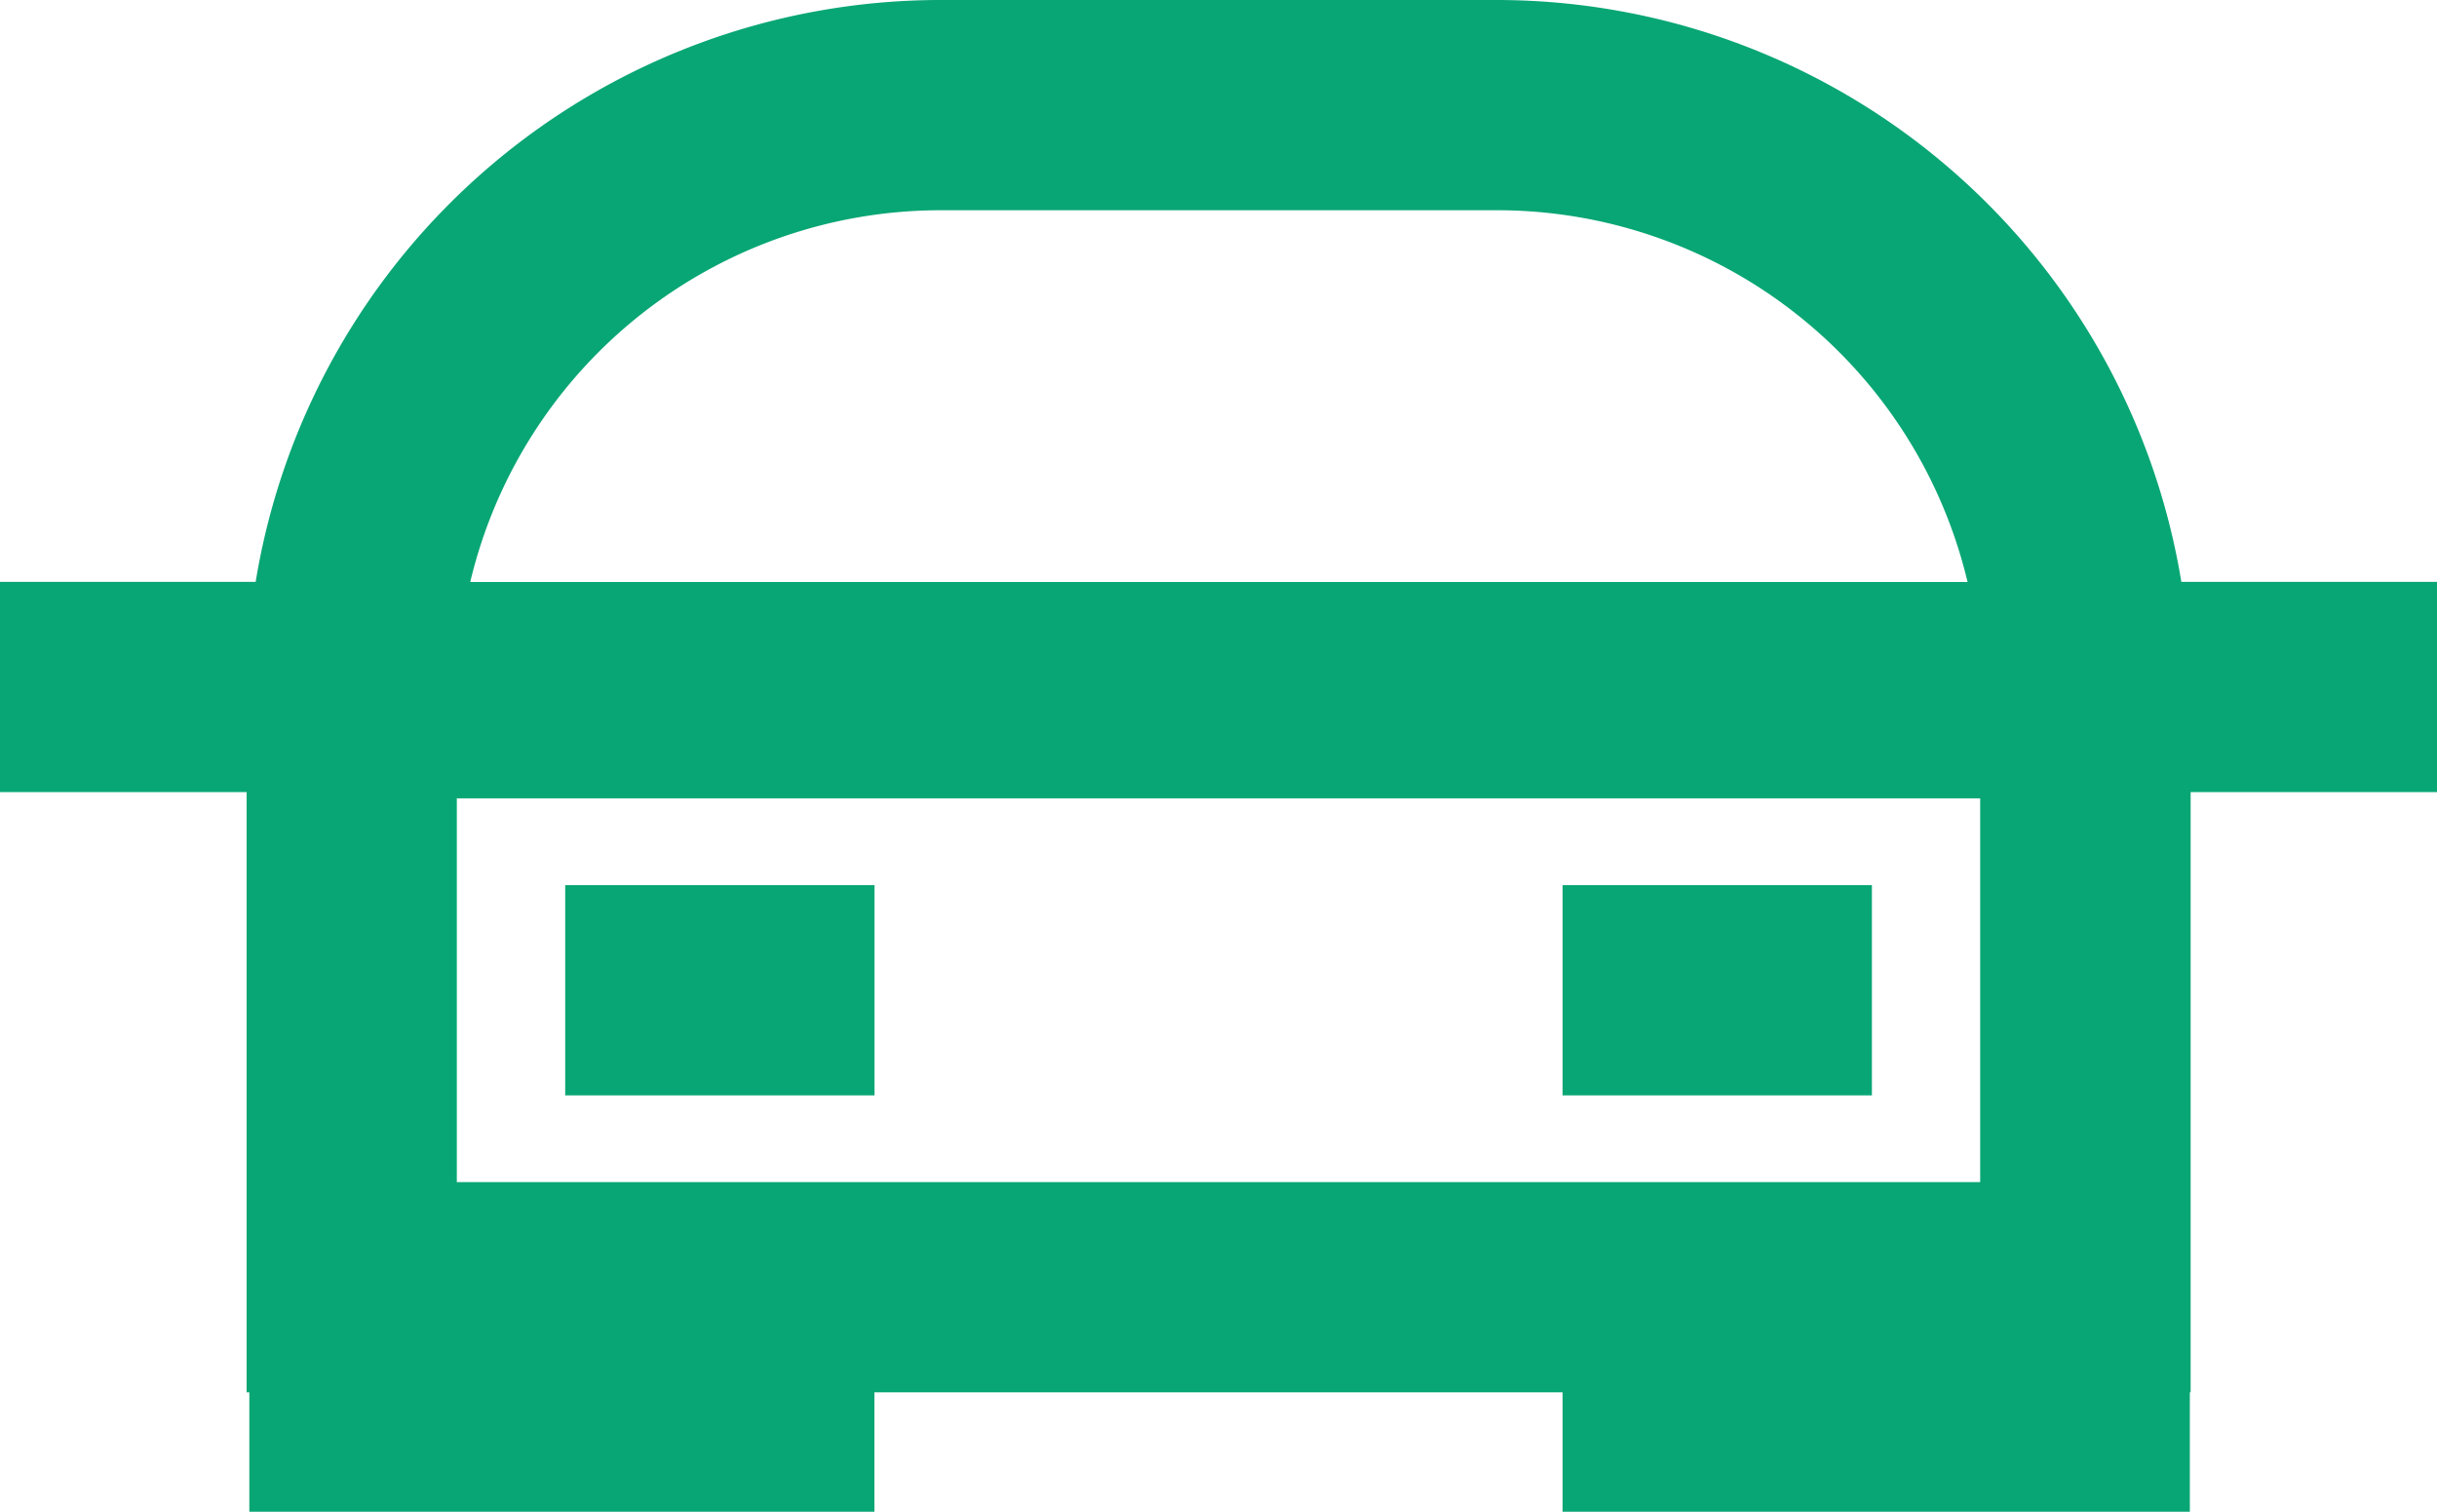 <svg id="Camada_1" data-name="Camada 1" xmlns="http://www.w3.org/2000/svg" width="21.248" height="13.18" viewBox="0 0 21.248 13.18">
  <g id="Grupo_10" data-name="Grupo 10">
    <rect id="Retângulo_37" data-name="Retângulo 37" width="2.697" height="1.833" transform="translate(4.928 7.717)" fill="#08a674"/>
    <rect id="Retângulo_38" data-name="Retângulo 38" width="2.697" height="1.833" transform="translate(13.624 7.717)" fill="#08a674"/>
    <path id="Caminho_17" data-name="Caminho 17" d="M21.248,5.073H19.019A6.052,6.052,0,0,0,13.055,0H8.194A6.053,6.053,0,0,0,2.229,5.073H0V6.906H2.15v5.233h.024V13.18h5.45V12.139h6V13.18h5.469V12.139H19.1V6.906h2.15V5.073ZM8.194,1.833h4.861a4.217,4.217,0,0,1,4.1,3.241H4.1a4.217,4.217,0,0,1,4.1-3.241Zm9.071,8.473H3.983V6.96H17.265Z" fill="#08a674"/>
  </g>
</svg>
